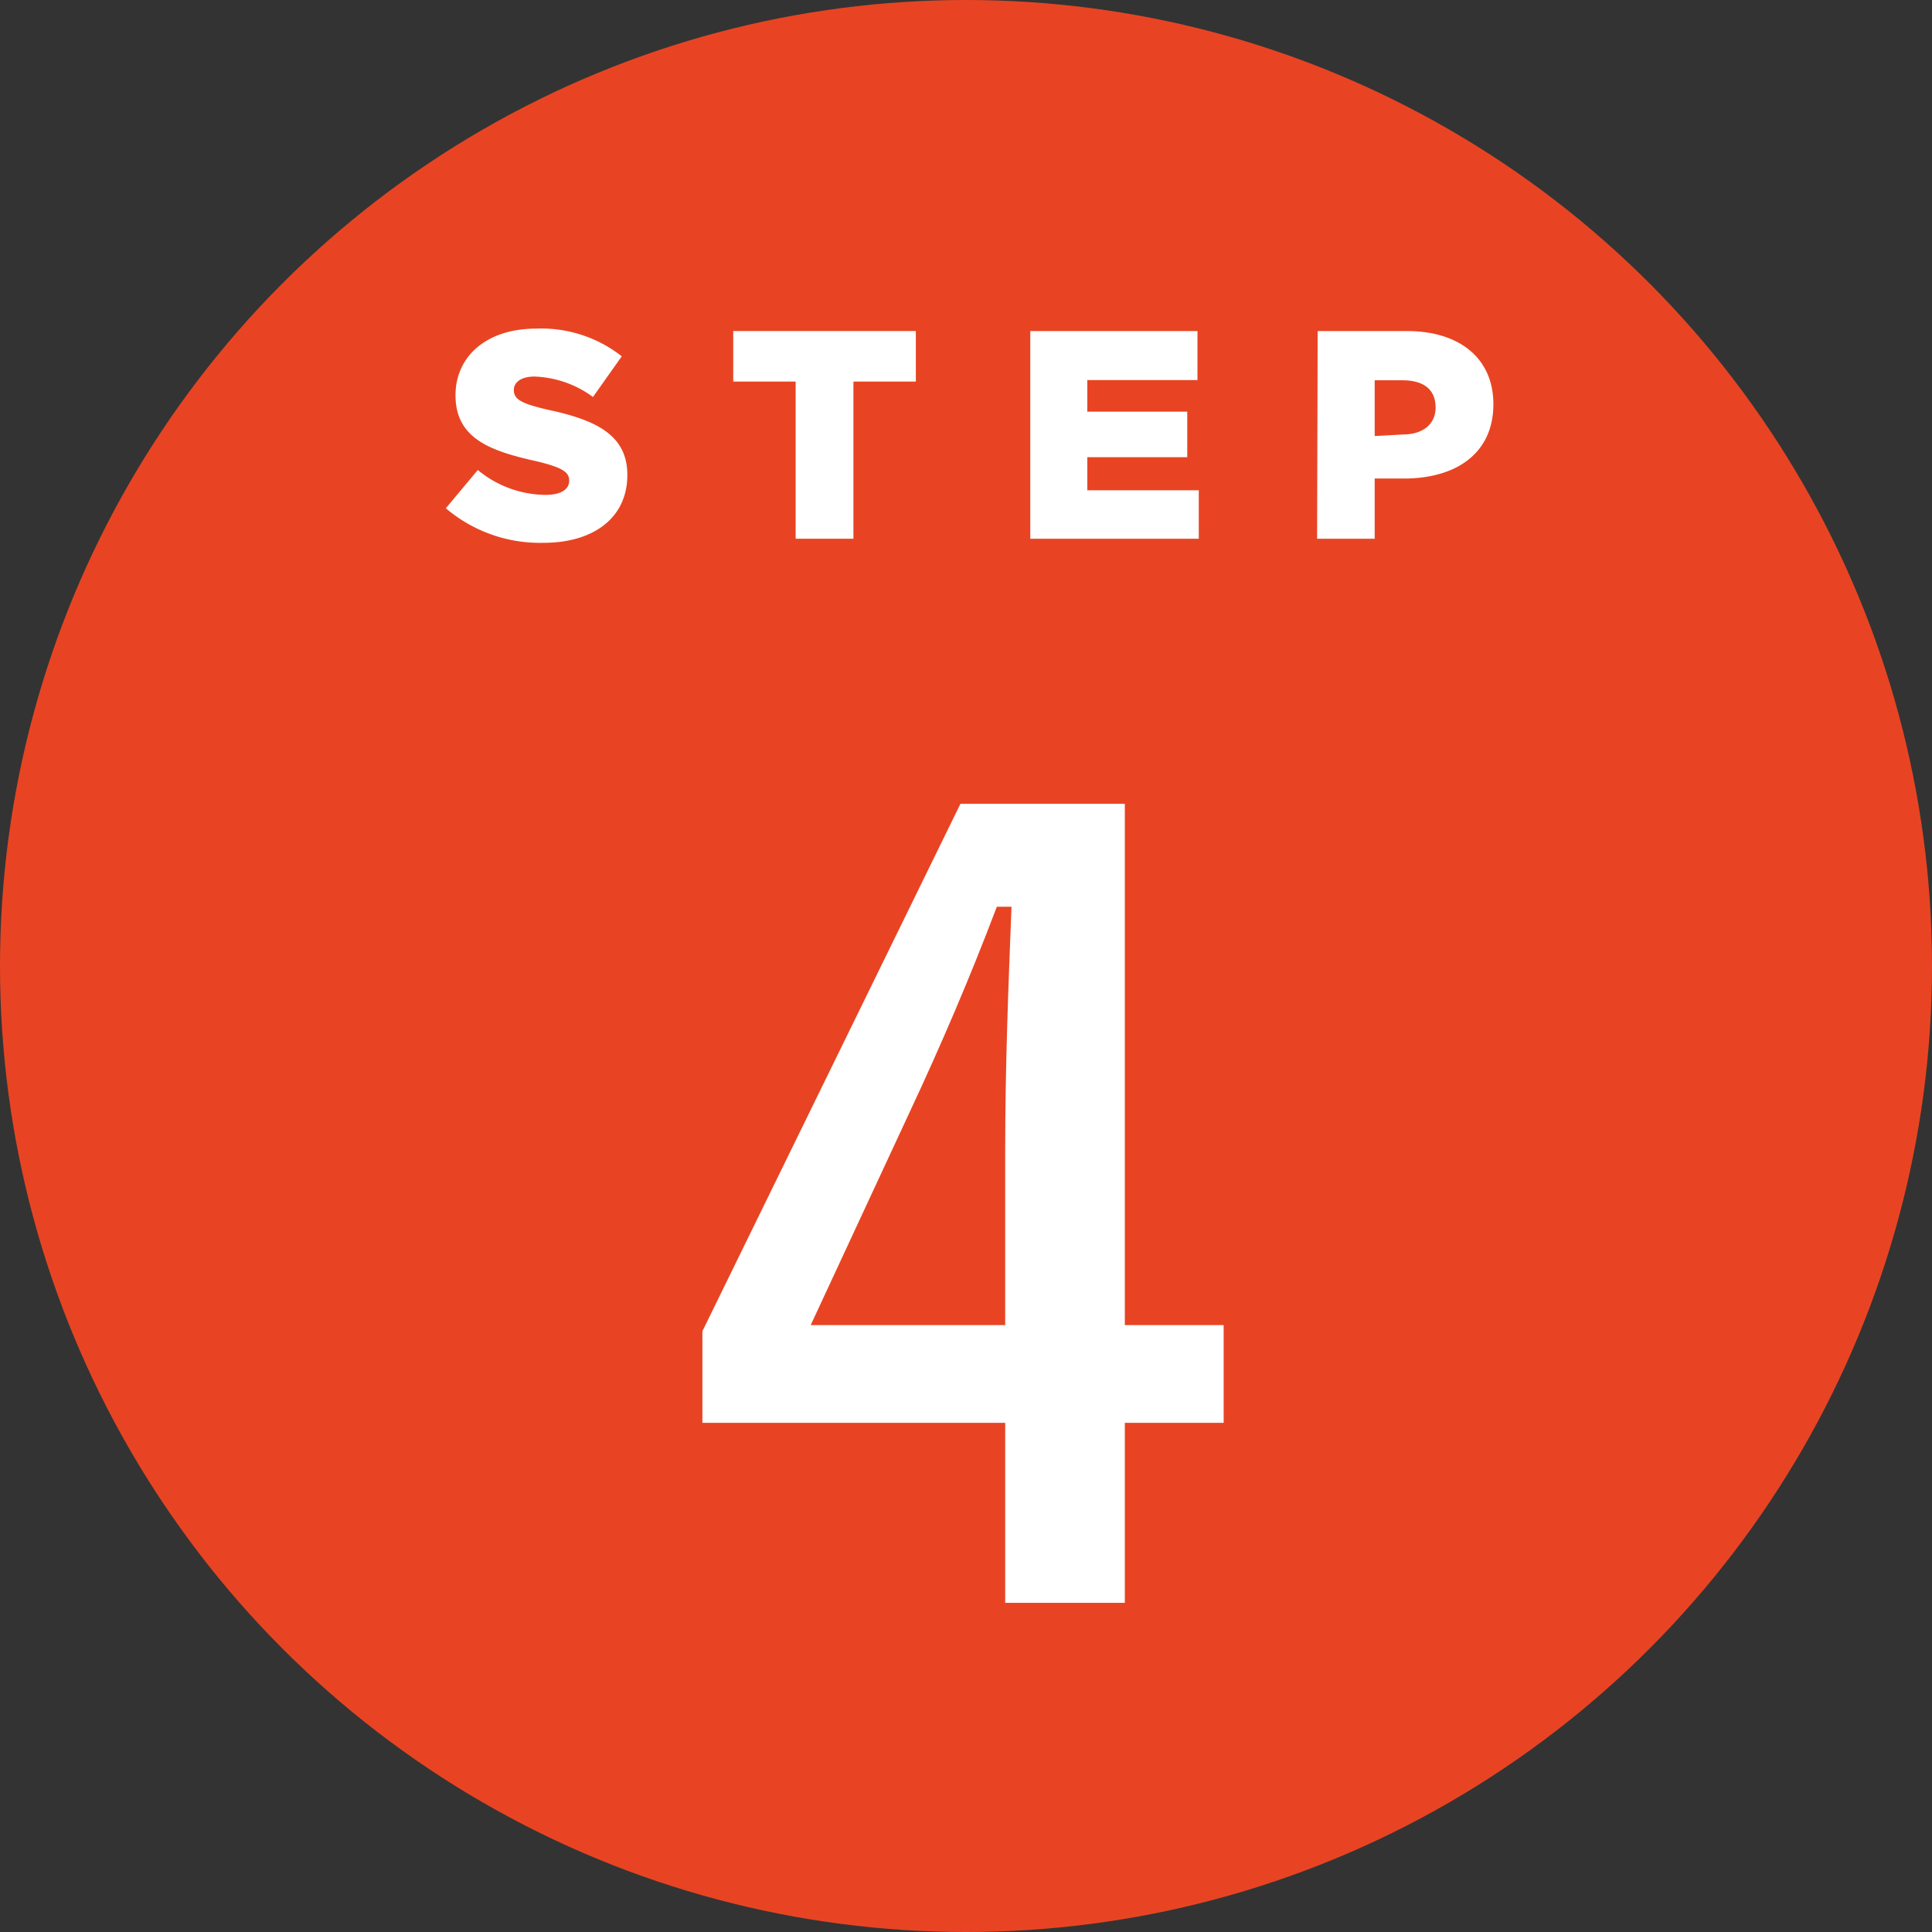 <svg xmlns="http://www.w3.org/2000/svg" width="104" height="104" viewBox="0 0 104 104"><rect x="0" y="0" width="104" height="104" fill="#333333" stroke="none"/><defs><style>.cls-1{fill:#e84423;}.cls-2{fill:#fff;}</style></defs><g id="レイヤー_2" data-name="レイヤー 2"><g id="Content"><circle class="cls-1" cx="52" cy="52" r="52"/><path class="cls-2" d="M60.55,71.33h5.32v5.26H60.55v9.69H54.11V76.59H37.81V71.66L51.7,43.27h8.85Zm-6.44-9.41c0-4.54.17-8.79.34-13.11h-.79c-1.4,3.7-3,7.45-4.76,11.2L43.64,71.33H54.11Z"/><path class="cls-2" d="M24,27.36l1.72-2.06a5.79,5.79,0,0,0,3.64,1.34c.83,0,1.28-.29,1.28-.77v0c0-.46-.37-.72-1.89-1.07-2.39-.54-4.23-1.22-4.23-3.52v0c0-2.08,1.65-3.59,4.34-3.59a7,7,0,0,1,4.61,1.49l-1.55,2.19a5.64,5.64,0,0,0-3.14-1.1c-.75,0-1.12.32-1.12.72v0c0,.51.39.74,1.94,1.09,2.58.56,4.17,1.39,4.17,3.49v0c0,2.29-1.8,3.65-4.52,3.65A7.82,7.82,0,0,1,24,27.36Z"/><path class="cls-2" d="M42.83,20.54H39.47V17.82H49.3v2.72H45.94V29H42.83Z"/><path class="cls-2" d="M55.46,17.82h9v2.64H58.53v1.7h5.38v2.45H58.53v1.78h6V29H55.46Z"/><path class="cls-2" d="M70.93,17.82h4.8c2.83,0,4.66,1.46,4.66,3.94v0c0,2.64-2,4-4.82,4H74V29h-3.1Zm4.58,5.57c1.1,0,1.77-.57,1.77-1.45v0c0-1-.67-1.47-1.79-1.47H74v3Z"/></g></g></svg>
